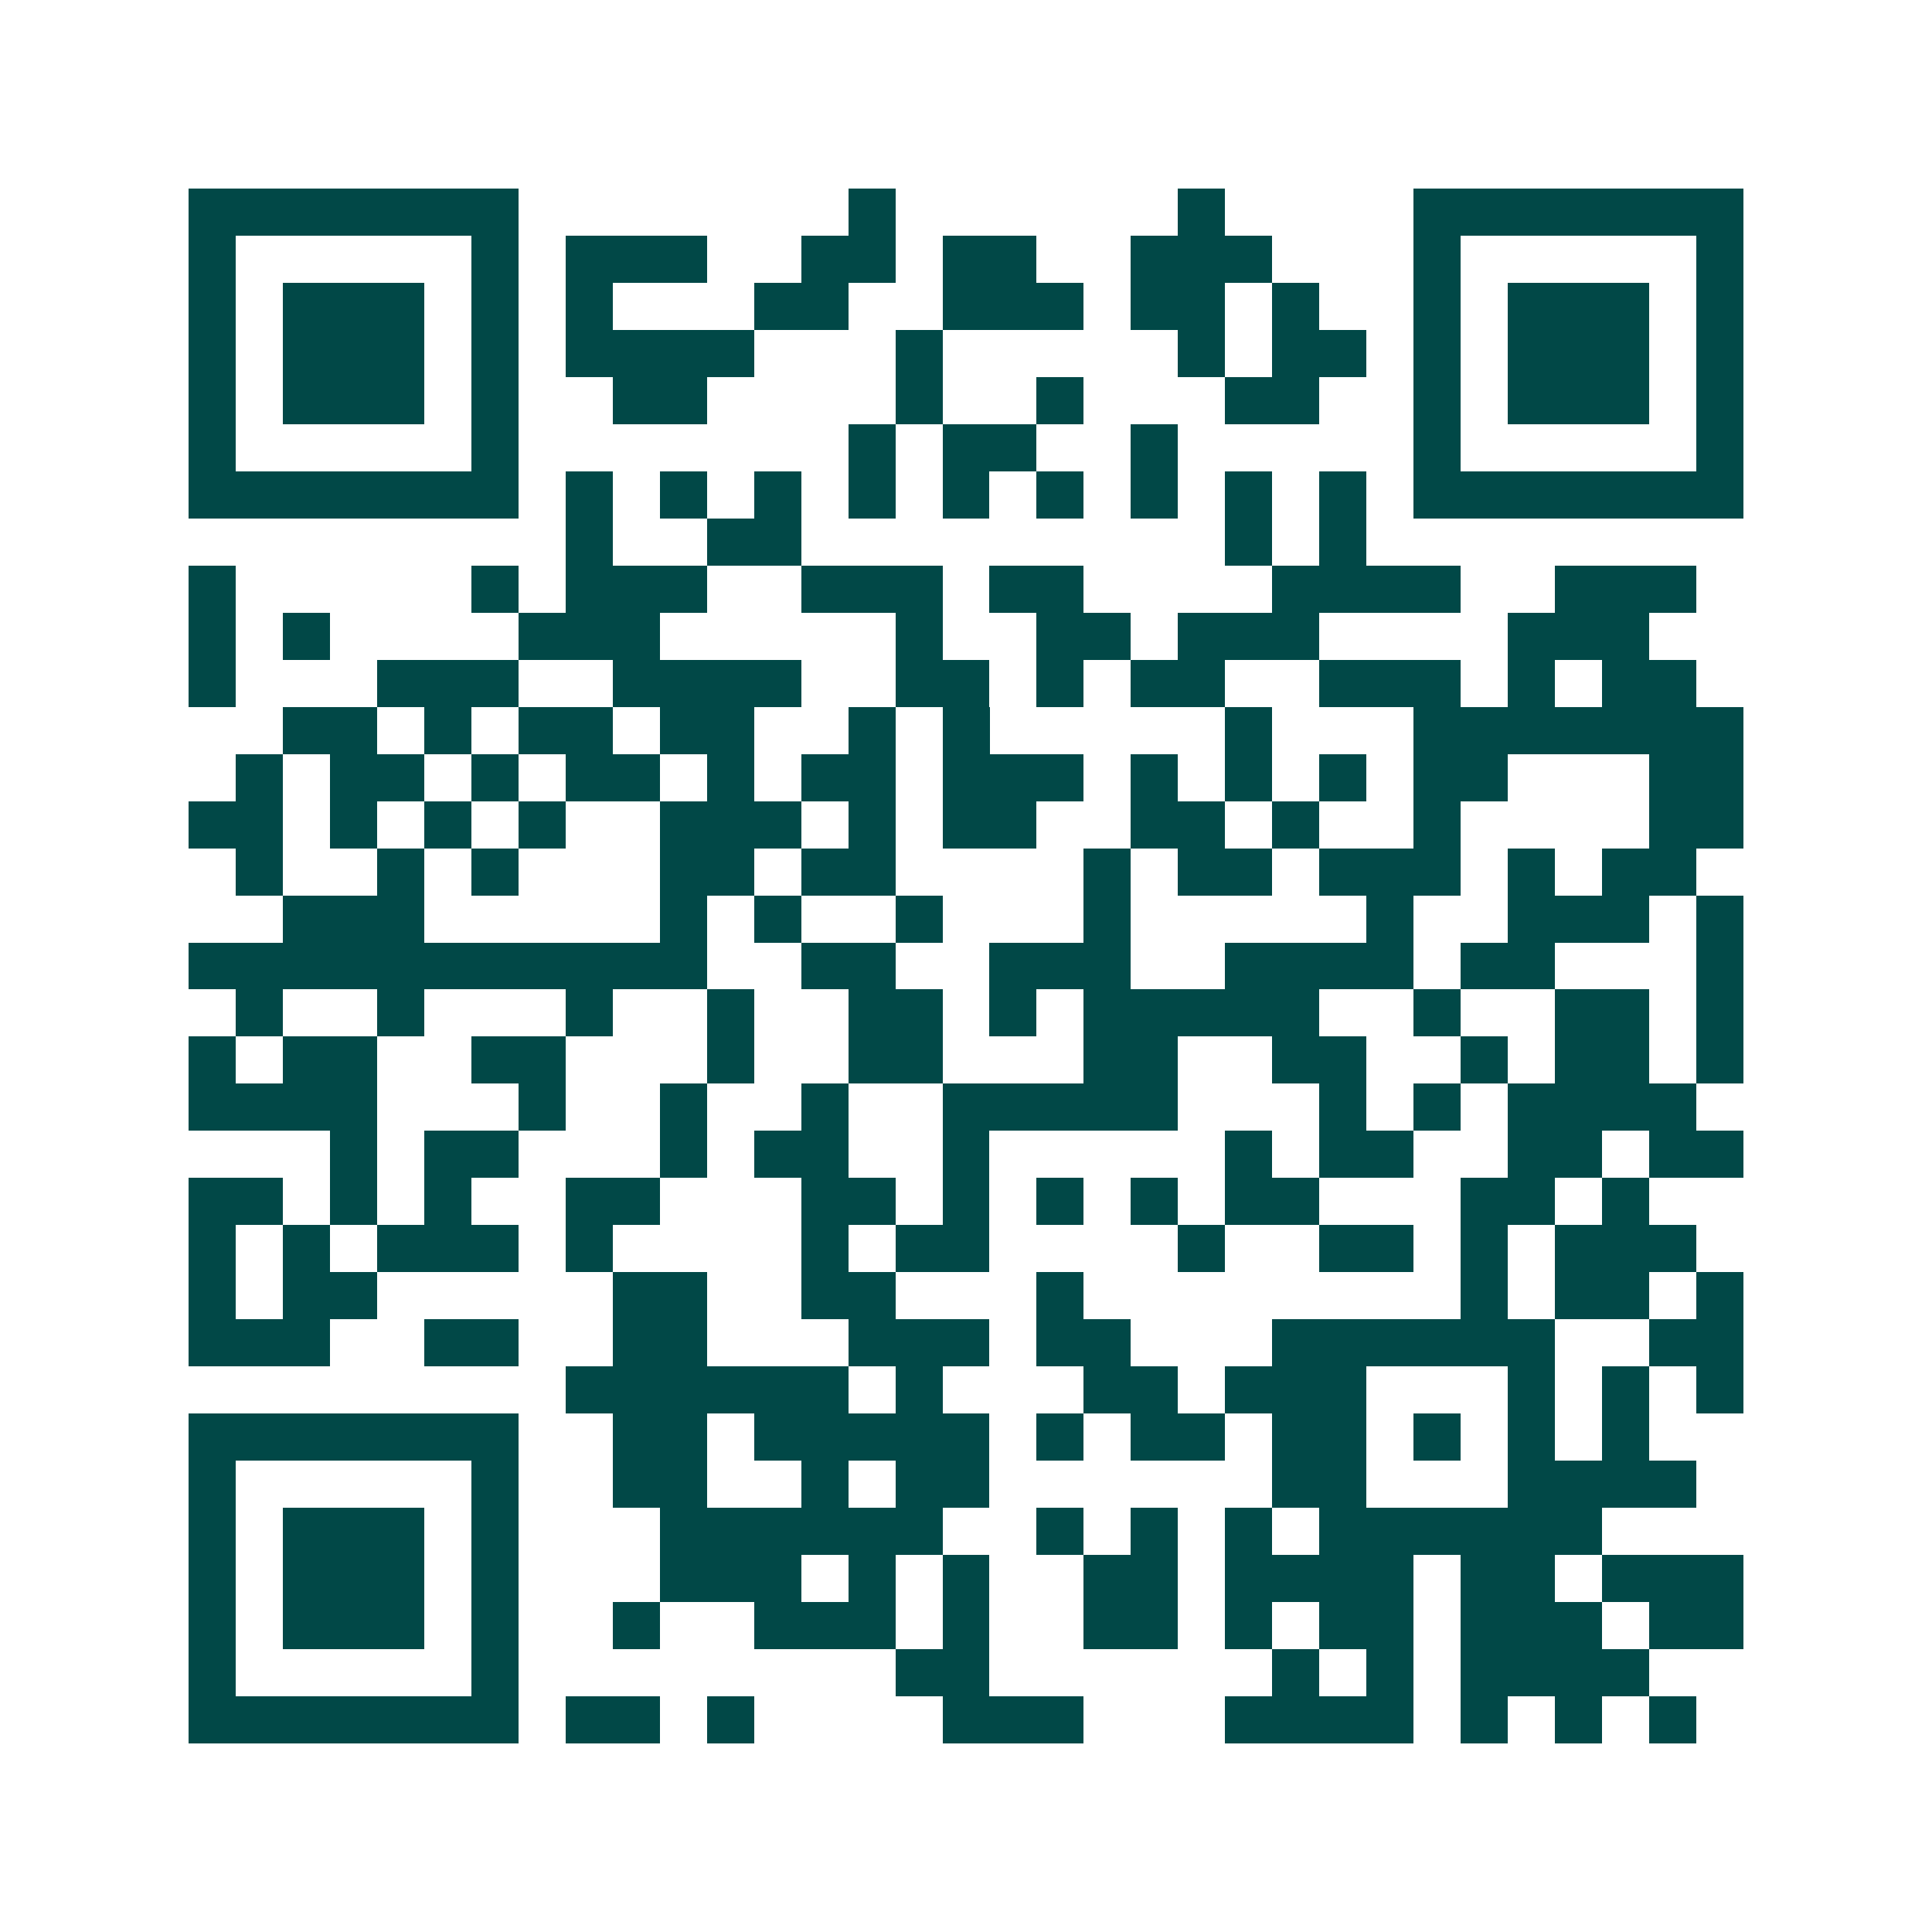 <svg xmlns="http://www.w3.org/2000/svg" width="200" height="200" viewBox="0 0 41 41" shape-rendering="crispEdges"><path fill="#ffffff" d="M0 0h41v41H0z"/><path stroke="#014847" d="M4 4.5h7m7 0h1m6 0h1m4 0h7M4 5.5h1m5 0h1m1 0h3m2 0h2m1 0h2m2 0h3m3 0h1m5 0h1M4 6.5h1m1 0h3m1 0h1m1 0h1m3 0h2m2 0h3m1 0h2m1 0h1m2 0h1m1 0h3m1 0h1M4 7.5h1m1 0h3m1 0h1m1 0h4m3 0h1m5 0h1m1 0h2m1 0h1m1 0h3m1 0h1M4 8.5h1m1 0h3m1 0h1m2 0h2m4 0h1m2 0h1m3 0h2m2 0h1m1 0h3m1 0h1M4 9.5h1m5 0h1m7 0h1m1 0h2m2 0h1m5 0h1m5 0h1M4 10.5h7m1 0h1m1 0h1m1 0h1m1 0h1m1 0h1m1 0h1m1 0h1m1 0h1m1 0h1m1 0h7M12 11.5h1m2 0h2m9 0h1m1 0h1M4 12.5h1m5 0h1m1 0h3m2 0h3m1 0h2m4 0h4m2 0h3M4 13.5h1m1 0h1m4 0h3m5 0h1m2 0h2m1 0h3m4 0h3M4 14.5h1m3 0h3m2 0h4m2 0h2m1 0h1m1 0h2m2 0h3m1 0h1m1 0h2M6 15.5h2m1 0h1m1 0h2m1 0h2m2 0h1m1 0h1m5 0h1m3 0h7M5 16.5h1m1 0h2m1 0h1m1 0h2m1 0h1m1 0h2m1 0h3m1 0h1m1 0h1m1 0h1m1 0h2m3 0h2M4 17.5h2m1 0h1m1 0h1m1 0h1m2 0h3m1 0h1m1 0h2m2 0h2m1 0h1m2 0h1m4 0h2M5 18.5h1m2 0h1m1 0h1m3 0h2m1 0h2m4 0h1m1 0h2m1 0h3m1 0h1m1 0h2M6 19.5h3m5 0h1m1 0h1m2 0h1m3 0h1m5 0h1m2 0h3m1 0h1M4 20.5h11m2 0h2m2 0h3m2 0h4m1 0h2m3 0h1M5 21.5h1m2 0h1m3 0h1m2 0h1m2 0h2m1 0h1m1 0h5m2 0h1m2 0h2m1 0h1M4 22.5h1m1 0h2m2 0h2m3 0h1m2 0h2m3 0h2m2 0h2m2 0h1m1 0h2m1 0h1M4 23.5h4m3 0h1m2 0h1m2 0h1m2 0h5m3 0h1m1 0h1m1 0h4M7 24.5h1m1 0h2m3 0h1m1 0h2m2 0h1m5 0h1m1 0h2m2 0h2m1 0h2M4 25.5h2m1 0h1m1 0h1m2 0h2m3 0h2m1 0h1m1 0h1m1 0h1m1 0h2m3 0h2m1 0h1M4 26.5h1m1 0h1m1 0h3m1 0h1m4 0h1m1 0h2m4 0h1m2 0h2m1 0h1m1 0h3M4 27.5h1m1 0h2m5 0h2m2 0h2m3 0h1m8 0h1m1 0h2m1 0h1M4 28.5h3m2 0h2m2 0h2m3 0h3m1 0h2m3 0h6m2 0h2M12 29.5h6m1 0h1m3 0h2m1 0h3m3 0h1m1 0h1m1 0h1M4 30.5h7m2 0h2m1 0h5m1 0h1m1 0h2m1 0h2m1 0h1m1 0h1m1 0h1M4 31.5h1m5 0h1m2 0h2m2 0h1m1 0h2m6 0h2m3 0h4M4 32.5h1m1 0h3m1 0h1m3 0h6m2 0h1m1 0h1m1 0h1m1 0h6M4 33.5h1m1 0h3m1 0h1m3 0h3m1 0h1m1 0h1m2 0h2m1 0h4m1 0h2m1 0h3M4 34.5h1m1 0h3m1 0h1m2 0h1m2 0h3m1 0h1m2 0h2m1 0h1m1 0h2m1 0h3m1 0h2M4 35.5h1m5 0h1m8 0h2m6 0h1m1 0h1m1 0h4M4 36.5h7m1 0h2m1 0h1m4 0h3m3 0h4m1 0h1m1 0h1m1 0h1"/></svg>

